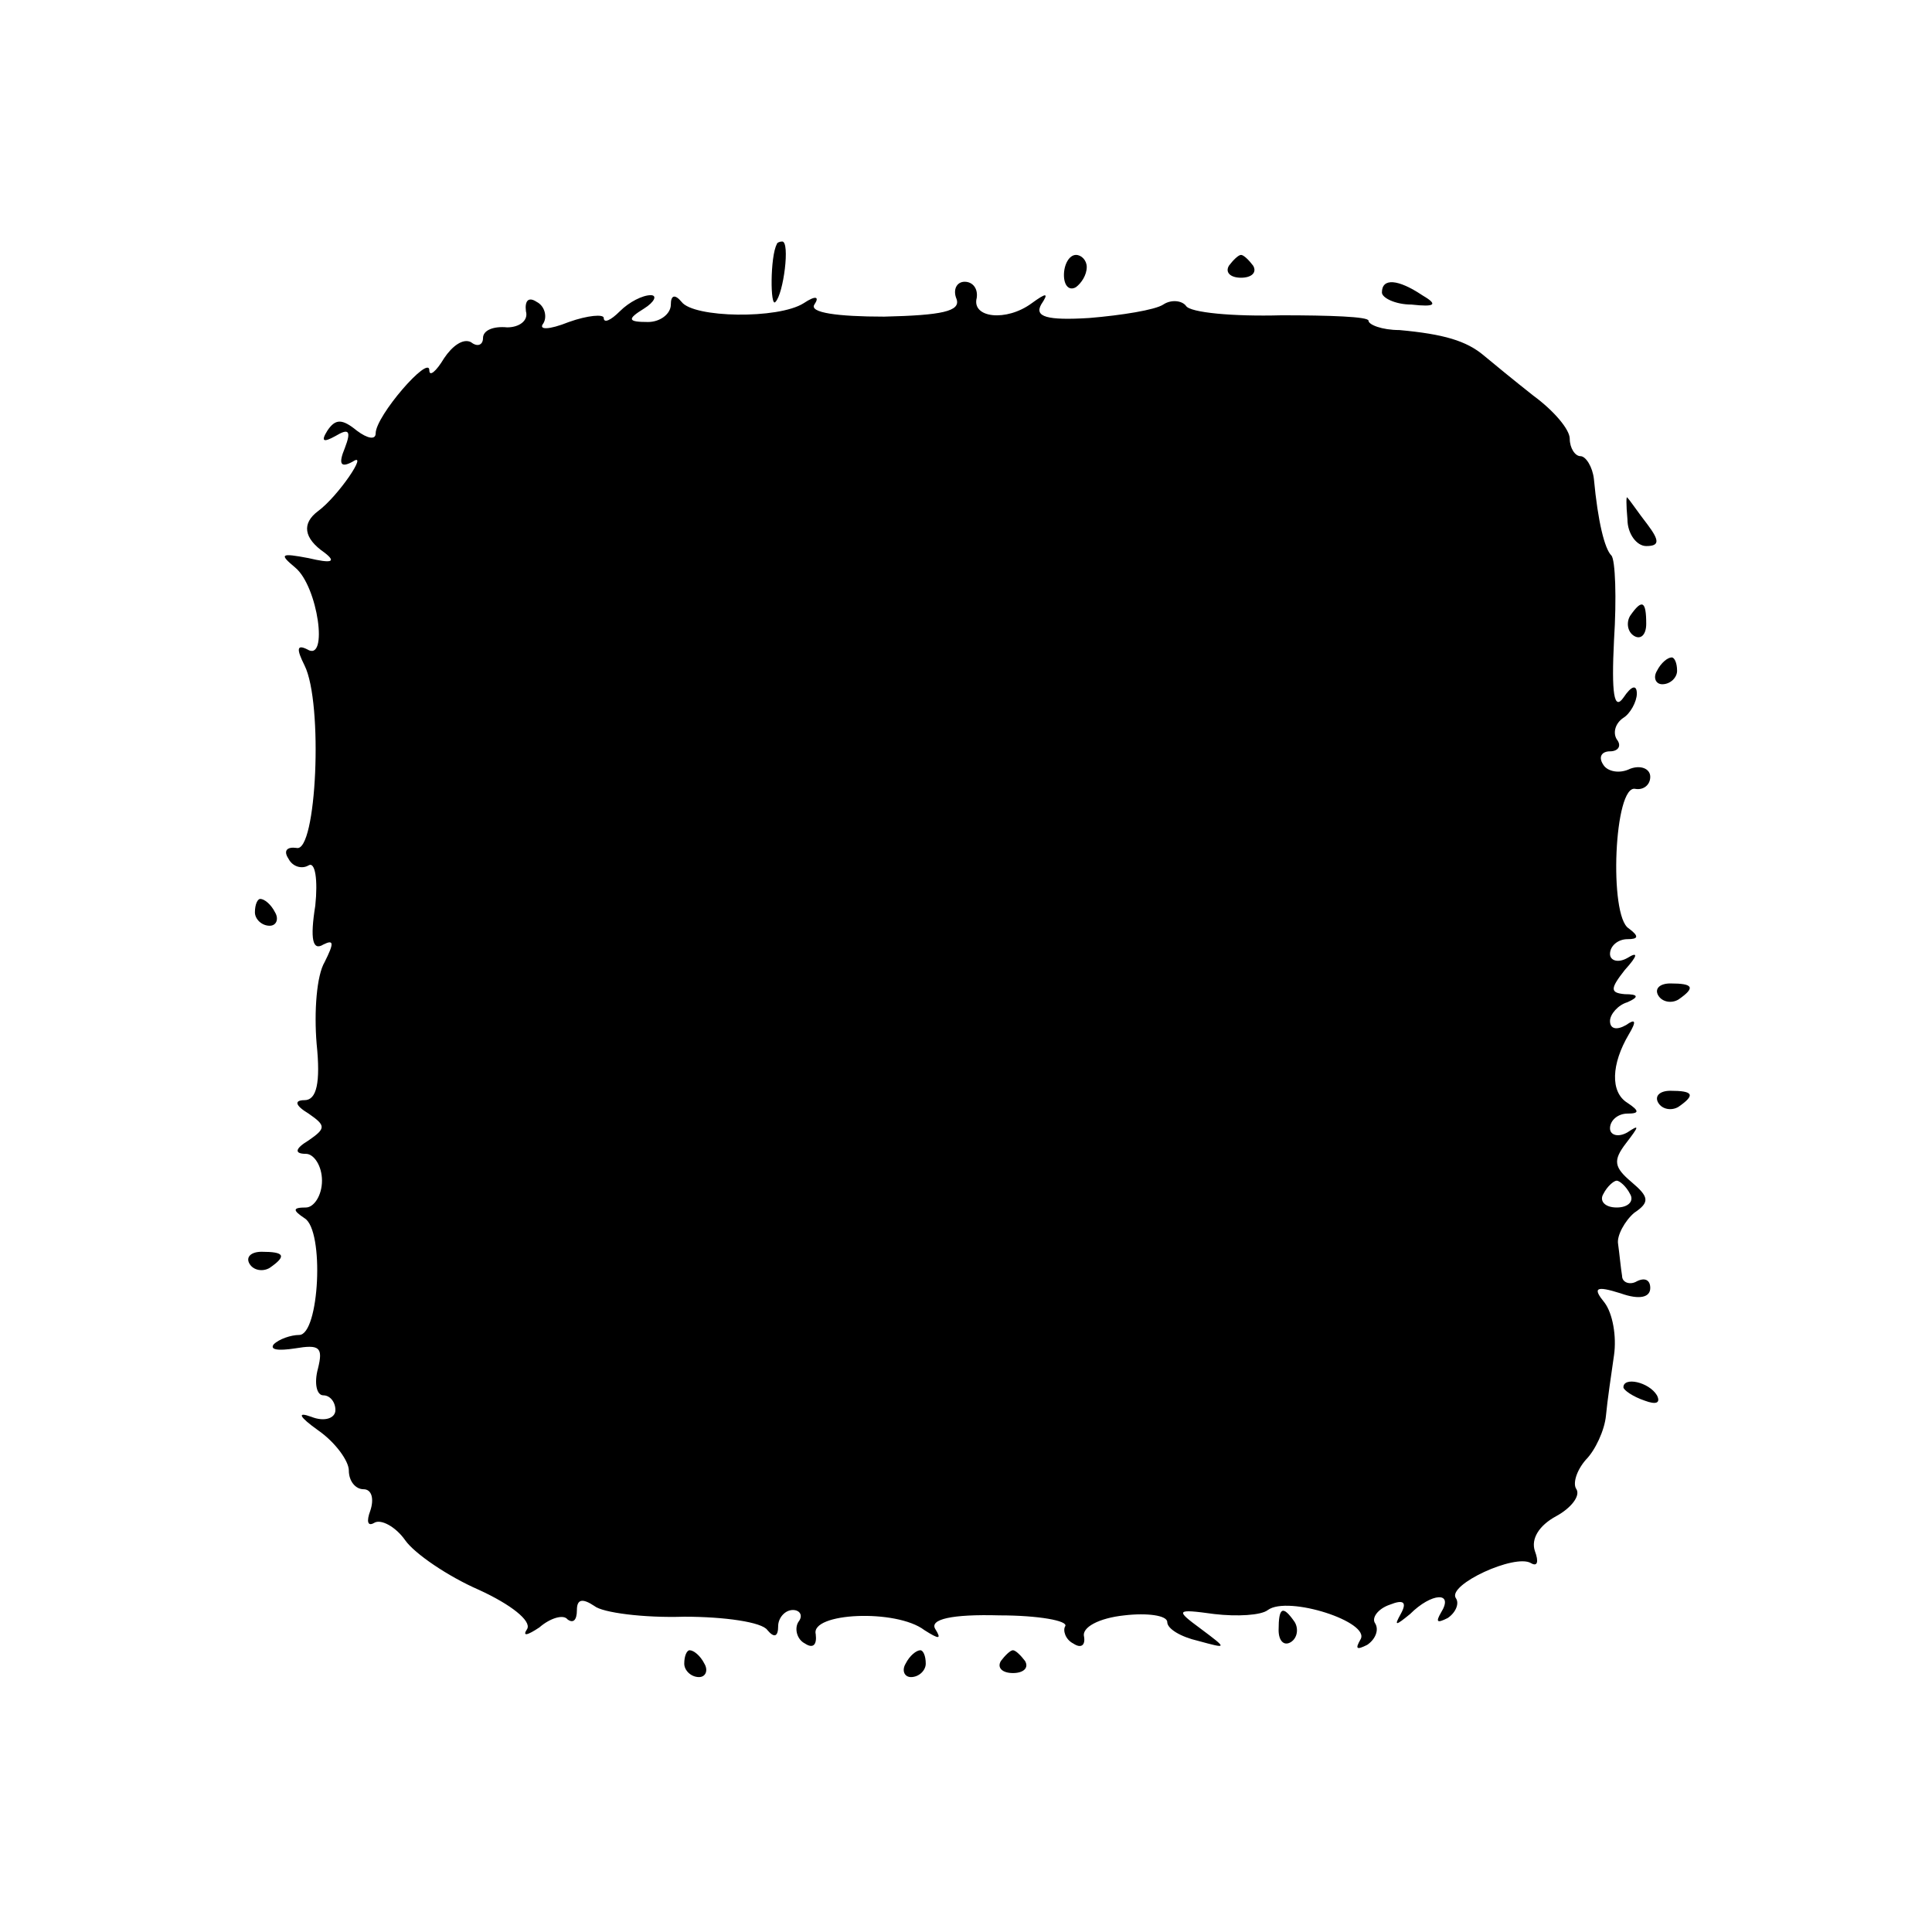 <?xml version="1.0" standalone="no"?>
<!DOCTYPE svg PUBLIC "-//W3C//DTD SVG 20010904//EN"
 "http://www.w3.org/TR/2001/REC-SVG-20010904/DTD/svg10.dtd">
<svg version="1.0" xmlns="http://www.w3.org/2000/svg"
 width="144pt" height="144pt" viewBox="0 0 144 144"
 preserveAspectRatio="xMidYMid meet">
<g transform="translate(0,144) scale(0.1,-0.1)"
fill="#000000" stroke="none">
<path d="M579 1258 c-5 -9 -5 -48 -1 -43 6 6 11 45 5 45 -2 0 -4 -1 -4 -2z"/>
<path d="M793 1235 c0 -8 4 -12 9 -9 4 3 8 9 8 15 0 5 -4 9 -8 9 -5 0 -9 -7
-9 -15z"/>
<path d="M916 1242 c-3 -5 1 -9 9 -9 8 0 12 4 9 9 -3 4 -7 8 -9 8 -2 0 -6 -4
-9 -8z"/>
<path d="M713 1217 c3 -9 -11 -12 -54 -13 -35 0 -56 3 -52 9 4 6 1 7 -8 1 -19
-12 -82 -11 -91 1 -5 6 -8 5 -8 -2 0 -7 -8 -13 -17 -13 -15 0 -16 2 -3 10 8 5
10 10 5 10 -6 0 -16 -5 -23 -12 -7 -7 -12 -9 -12 -5 0 3 -12 2 -26 -3 -15 -6
-23 -6 -19 -1 3 5 1 13 -5 16 -6 4 -9 1 -8 -7 2 -7 -5 -12 -14 -12 -10 1 -18
-2 -18 -8 0 -5 -4 -7 -9 -3 -6 3 -14 -3 -20 -12 -6 -10 -11 -14 -11 -9 0 12
-40 -34 -40 -47 0 -5 -6 -4 -14 2 -11 9 -16 9 -22 0 -5 -8 -3 -9 6 -4 10 6 12
4 7 -9 -5 -12 -3 -15 6 -10 12 8 -11 -26 -26 -37 -12 -9 -11 -20 5 -31 9 -7 5
-8 -12 -4 -21 4 -22 3 -10 -7 17 -14 25 -71 9 -61 -8 4 -8 0 -2 -12 14 -28 9
-140 -6 -136 -7 1 -10 -2 -6 -8 3 -6 10 -8 15 -5 5 3 7 -11 5 -30 -4 -25 -2
-34 6 -29 8 4 8 1 1 -13 -6 -10 -8 -37 -6 -61 3 -29 0 -42 -9 -42 -8 0 -7 -4
3 -10 13 -9 13 -11 0 -20 -10 -6 -11 -10 -2 -10 6 0 12 -9 12 -20 0 -11 -6
-20 -12 -20 -10 0 -10 -2 -1 -8 15 -9 11 -87 -4 -87 -6 0 -15 -3 -19 -7 -3 -4
3 -5 16 -3 18 3 21 1 17 -15 -3 -11 -1 -20 4 -20 5 0 9 -5 9 -11 0 -6 -8 -9
-18 -5 -11 4 -9 0 5 -10 13 -9 23 -23 23 -30 0 -8 5 -14 11 -14 6 0 8 -7 5
-16 -3 -8 -2 -12 3 -9 5 3 16 -3 23 -13 7 -10 32 -27 55 -37 24 -11 39 -23 36
-29 -4 -6 0 -5 9 1 8 7 18 10 21 6 4 -3 7 -1 7 7 0 8 4 9 13 3 6 -5 37 -9 67
-8 30 0 58 -4 62 -10 5 -6 8 -5 8 3 0 6 5 12 11 12 5 0 8 -4 4 -9 -3 -5 -1
-13 5 -16 6 -4 9 -1 8 7 -4 16 60 19 81 3 11 -7 13 -7 8 1 -4 7 12 11 48 10
29 0 51 -4 49 -8 -2 -3 0 -10 6 -13 6 -4 9 -1 8 5 -2 7 11 14 30 16 17 2 32 0
32 -5 0 -5 10 -11 23 -14 22 -6 22 -6 2 9 -19 14 -19 15 10 11 17 -2 35 -1 40
3 15 11 77 -9 69 -22 -4 -7 -3 -8 5 -4 6 4 9 11 6 16 -3 4 2 11 11 14 10 4 13
2 8 -7 -5 -9 -4 -9 7 0 16 16 33 17 23 1 -4 -7 -3 -8 5 -4 6 4 9 11 6 15 -6
10 44 33 56 26 5 -3 6 1 3 9 -3 9 3 19 16 26 11 6 18 15 15 20 -3 4 0 14 7 22
7 7 14 22 15 33 1 11 4 31 6 45 2 14 -1 31 -7 39 -9 11 -7 13 12 7 14 -5 22
-3 22 4 0 6 -4 8 -10 5 -5 -3 -11 -1 -11 4 -1 6 -2 17 -3 24 -1 6 5 17 12 23
12 8 11 12 -2 23 -13 11 -14 16 -4 29 10 13 10 14 1 8 -7 -4 -13 -2 -13 3 0 6
6 11 13 11 9 0 9 2 0 8 -13 8 -12 29 1 51 6 10 5 12 -2 7 -7 -4 -12 -3 -12 3
0 5 6 12 13 14 9 4 8 6 -2 6 -11 1 -11 4 0 18 10 11 10 14 2 9 -7 -4 -13 -2
-13 3 0 6 6 11 13 11 8 0 9 2 1 8 -15 9 -11 108 5 104 6 -1 11 3 11 9 0 6 -7
9 -15 6 -8 -4 -17 -2 -20 3 -4 6 -1 10 5 10 6 0 9 4 5 9 -3 5 -1 12 5 16 5 3
10 12 10 18 0 7 -4 6 -10 -3 -7 -10 -9 3 -7 43 2 31 1 60 -2 63 -5 5 -10 25
-13 57 -1 9 -6 17 -10 17 -4 0 -8 6 -8 13 0 7 -12 21 -27 32 -14 11 -31 25
-37 30 -13 11 -30 16 -63 19 -13 0 -23 4 -23 7 0 3 -29 4 -65 4 -36 -1 -68 2
-71 7 -3 4 -11 5 -17 1 -6 -4 -31 -8 -55 -10 -32 -2 -41 1 -36 10 6 9 4 9 -7
1 -19 -14 -45 -11 -41 4 1 7 -3 12 -9 12 -6 0 -9 -6 -6 -13z m502 -667 c3 -5
-1 -10 -10 -10 -9 0 -13 5 -10 10 3 6 8 10 10 10 2 0 7 -4 10 -10z"/>
<path d="M1030 1222 c0 -4 10 -9 22 -9 18 -2 20 0 8 7 -18 12 -30 13 -30 2z"/>
<path d="M1213 1053 c0 -11 7 -20 14 -20 10 0 10 4 1 16 -7 9 -13 18 -15 20
-1 2 -1 -5 0 -16z"/>
<path d="M1215 981 c-3 -5 -2 -12 3 -15 5 -3 9 1 9 9 0 17 -3 19 -12 6z"/>
<path d="M1235 940 c-3 -5 -1 -10 4 -10 6 0 11 5 11 10 0 6 -2 10 -4 10 -3 0
-8 -4 -11 -10z"/>
<path d="M190 760 c0 -5 5 -10 11 -10 5 0 7 5 4 10 -3 6 -8 10 -11 10 -2 0 -4
-4 -4 -10z"/>
<path d="M1236 698 c3 -5 10 -6 15 -3 13 9 11 12 -6 12 -8 0 -12 -4 -9 -9z"/>
<path d="M1236 618 c3 -5 10 -6 15 -3 13 9 11 12 -6 12 -8 0 -12 -4 -9 -9z"/>
<path d="M186 498 c3 -5 10 -6 15 -3 13 9 11 12 -6 12 -8 0 -12 -4 -9 -9z"/>
<path d="M1210 406 c0 -2 7 -7 16 -10 8 -3 12 -2 9 4 -6 10 -25 14 -25 6z"/>
<path d="M953 225 c0 -8 4 -12 9 -9 5 3 6 10 3 15 -9 13 -12 11 -12 -6z"/>
<path d="M510 200 c0 -5 5 -10 11 -10 5 0 7 5 4 10 -3 6 -8 10 -11 10 -2 0 -4
-4 -4 -10z"/>
<path d="M675 200 c-3 -5 -1 -10 4 -10 6 0 11 5 11 10 0 6 -2 10 -4 10 -3 0
-8 -4 -11 -10z"/>
<path d="M746 202 c-3 -5 1 -9 9 -9 8 0 12 4 9 9 -3 4 -7 8 -9 8 -2 0 -6 -4
-9 -8z"/>
</g>
</svg>
